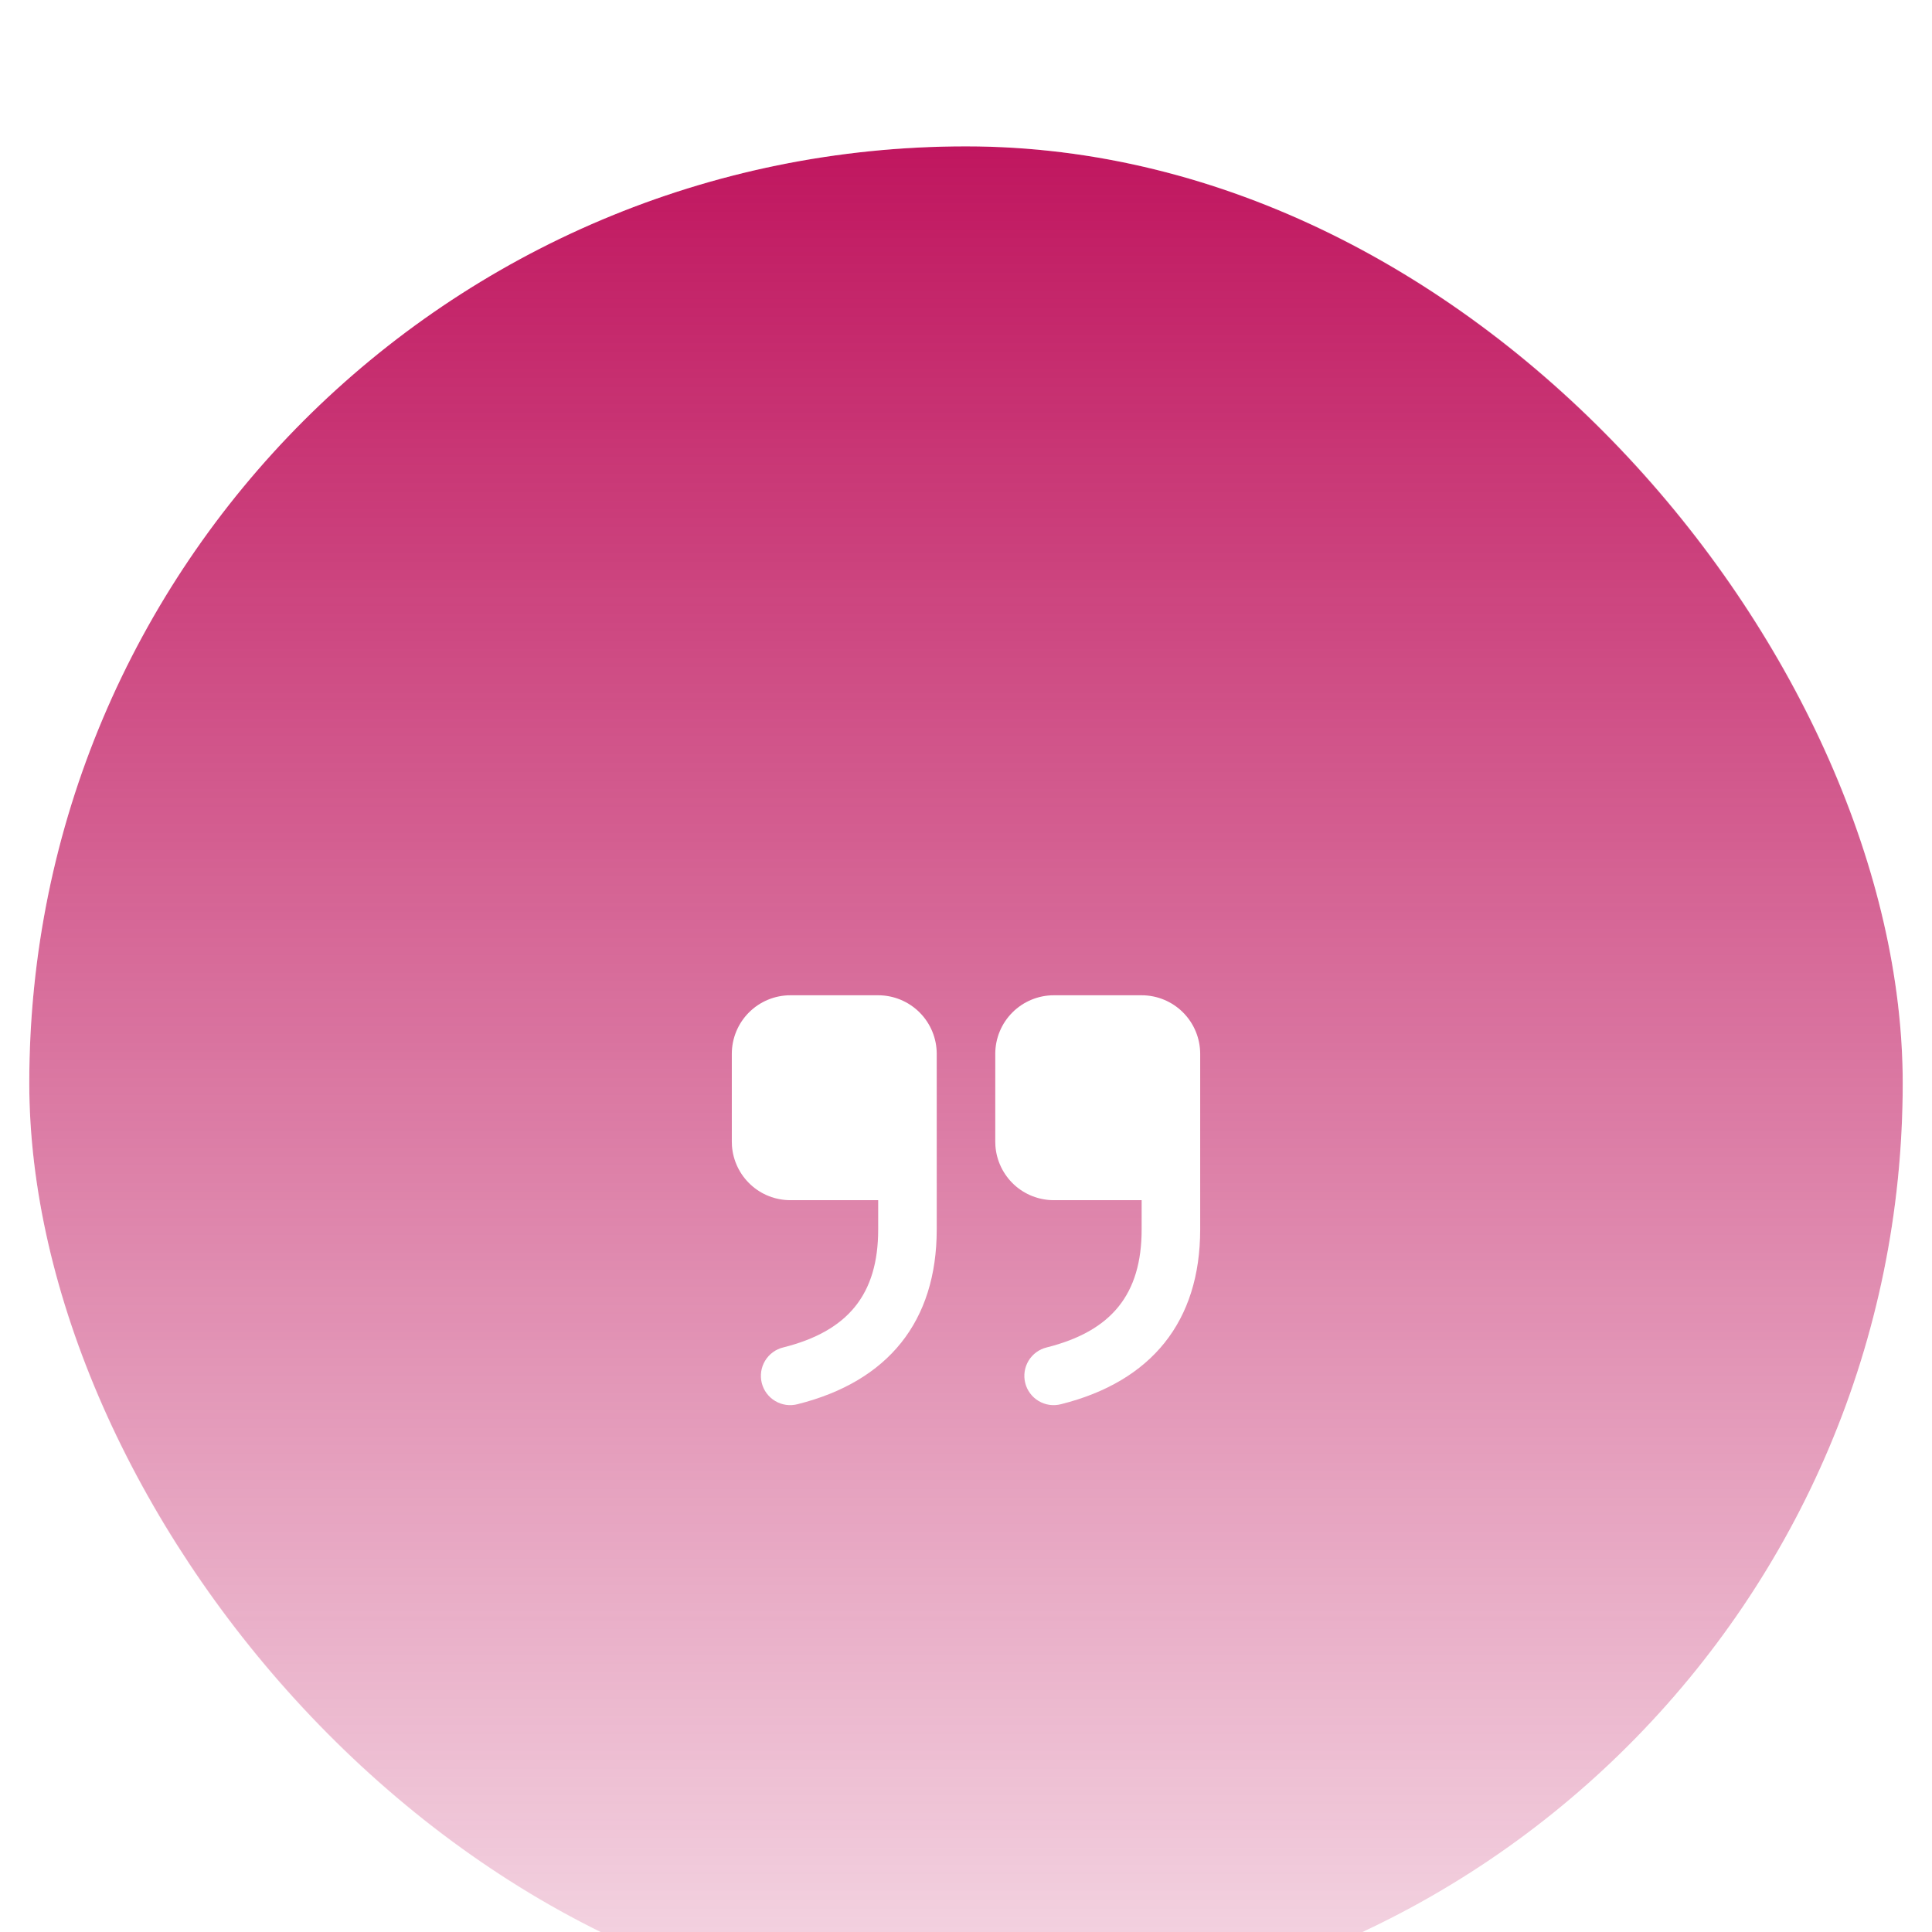<svg width="66" height="66" viewBox="0 0 66 66" fill="none" xmlns="http://www.w3.org/2000/svg">
<g filter="url(#filter0_i_6024_61548)">
<g clip-path="url(#clip0_6024_61548)">
<rect x="1" y="1" width="64" height="64" rx="32" fill="url(#paint0_linear_6024_61548)"/>
<g filter="url(#filter1_d_6024_61548)">
<path d="M30 26C30.53 26 31.039 26.211 31.414 26.586C31.789 26.961 32 27.47 32 28V34C32 37.13 30.35 39.193 27.243 39.97C27.115 40.003 26.982 40.01 26.852 39.992C26.721 39.973 26.596 39.929 26.482 39.861C26.369 39.794 26.27 39.705 26.191 39.599C26.112 39.493 26.055 39.373 26.023 39.245C25.991 39.117 25.985 38.984 26.004 38.853C26.024 38.723 26.069 38.597 26.137 38.485C26.205 38.372 26.295 38.273 26.402 38.195C26.508 38.117 26.629 38.061 26.757 38.03C28.984 37.473 30 36.203 30 34V33H27C26.495 33 26.009 32.81 25.64 32.467C25.27 32.123 25.043 31.653 25.005 31.15L25 31V28C25 27.47 25.211 26.961 25.586 26.586C25.961 26.211 26.47 26 27 26H30ZM39 26C39.53 26 40.039 26.211 40.414 26.586C40.789 26.961 41 27.47 41 28V34C41 37.13 39.35 39.193 36.243 39.97C36.115 40.003 35.982 40.01 35.852 39.992C35.721 39.973 35.596 39.929 35.482 39.861C35.369 39.794 35.27 39.705 35.191 39.599C35.112 39.493 35.055 39.373 35.023 39.245C34.991 39.117 34.985 38.984 35.004 38.853C35.024 38.723 35.069 38.597 35.137 38.485C35.205 38.372 35.295 38.273 35.402 38.195C35.508 38.117 35.629 38.061 35.757 38.03C37.984 37.473 39 36.203 39 34V33H36C35.495 33 35.009 32.81 34.639 32.467C34.27 32.123 34.043 31.653 34.005 31.15L34 31V28C34 27.47 34.211 26.961 34.586 26.586C34.961 26.211 35.47 26 36 26H39Z" fill="white"/>
</g>
<g filter="url(#filter2_f_6024_61548)">
<ellipse cx="32.5" cy="90.5" rx="32.5" ry="17.5" fill="#F4F4FE"/>
</g>
</g>
<rect x="0.5" y="0.5" width="65" height="65" rx="32.5" stroke="white" stroke-opacity="0.2"/>
</g>
<defs>
<filter id="filter0_i_6024_61548" x="0" y="0" width="66" height="70" filterUnits="userSpaceOnUse" color-interpolation-filters="sRGB">
<feFlood flood-opacity="0" result="BackgroundImageFix"/>
<feBlend mode="normal" in="SourceGraphic" in2="BackgroundImageFix" result="shape"/>
<feColorMatrix in="SourceAlpha" type="matrix" values="0 0 0 0 0 0 0 0 0 0 0 0 0 0 0 0 0 0 127 0" result="hardAlpha"/>
<feOffset dy="4"/>
<feGaussianBlur stdDeviation="4"/>
<feComposite in2="hardAlpha" operator="arithmetic" k2="-1" k3="1"/>
<feColorMatrix type="matrix" values="0 0 0 0 0.957 0 0 0 0 0.957 0 0 0 0 0.996 0 0 0 0.25 0"/>
<feBlend mode="normal" in2="shape" result="effect1_innerShadow_6024_61548"/>
</filter>
<filter id="filter1_d_6024_61548" x="1" y="5" width="64" height="64" filterUnits="userSpaceOnUse" color-interpolation-filters="sRGB">
<feFlood flood-opacity="0" result="BackgroundImageFix"/>
<feColorMatrix in="SourceAlpha" type="matrix" values="0 0 0 0 0 0 0 0 0 0 0 0 0 0 0 0 0 0 127 0" result="hardAlpha"/>
<feOffset dy="4"/>
<feGaussianBlur stdDeviation="10"/>
<feComposite in2="hardAlpha" operator="out"/>
<feColorMatrix type="matrix" values="0 0 0 0 1 0 0 0 0 1 0 0 0 0 1 0 0 0 0.25 0"/>
<feBlend mode="normal" in2="BackgroundImageFix" result="effect1_dropShadow_6024_61548"/>
<feBlend mode="normal" in="SourceGraphic" in2="effect1_dropShadow_6024_61548" result="shape"/>
</filter>
<filter id="filter2_f_6024_61548" x="-40" y="33" width="145" height="115" filterUnits="userSpaceOnUse" color-interpolation-filters="sRGB">
<feFlood flood-opacity="0" result="BackgroundImageFix"/>
<feBlend mode="normal" in="SourceGraphic" in2="BackgroundImageFix" result="shape"/>
<feGaussianBlur stdDeviation="20" result="effect1_foregroundBlur_6024_61548"/>
</filter>
<linearGradient id="paint0_linear_6024_61548" x1="33" y1="1" x2="33" y2="65" gradientUnits="userSpaceOnUse">
<stop stop-color="#C0165F"/>
<stop offset="1" stop-color="#C0165F" stop-opacity="0.16"/>
</linearGradient>
<clipPath id="clip0_6024_61548">
<rect x="1" y="1" width="64" height="64" rx="32" fill="white"/>
</clipPath>
</defs>
</svg>
